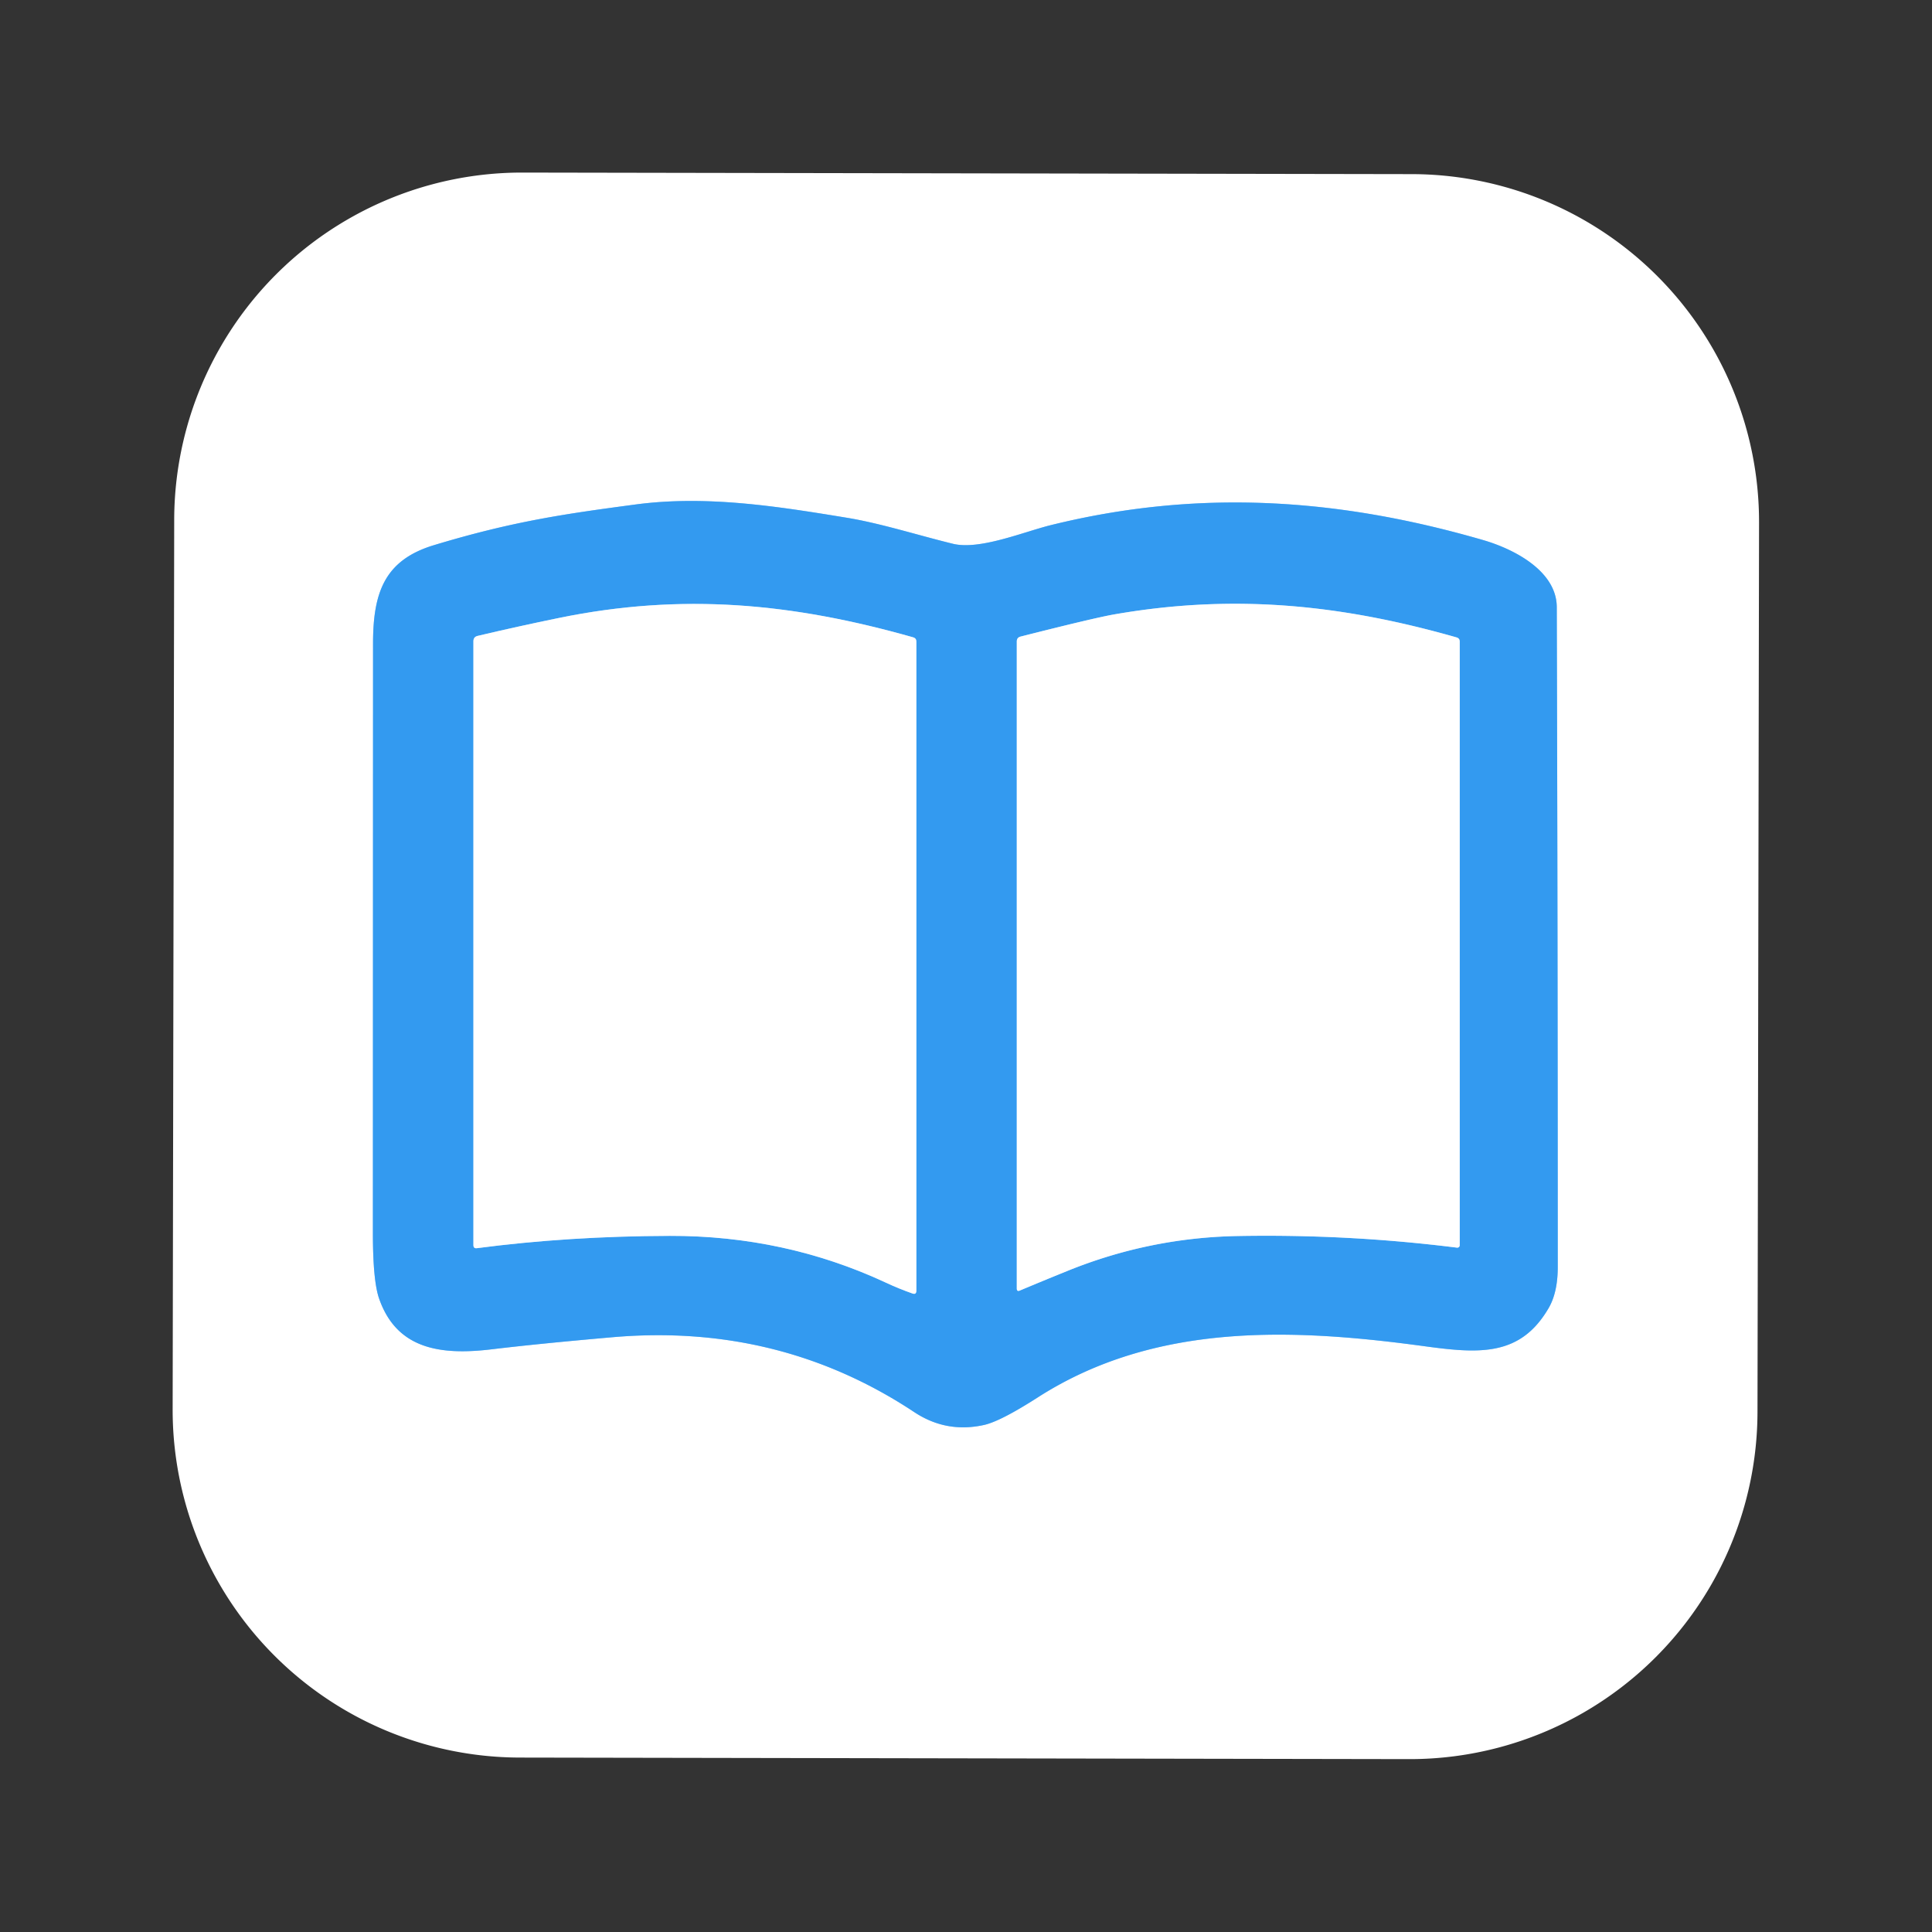 <?xml version="1.0" encoding="UTF-8" standalone="no"?>
<!DOCTYPE svg PUBLIC "-//W3C//DTD SVG 1.1//EN" "http://www.w3.org/Graphics/SVG/1.1/DTD/svg11.dtd">
<svg xmlns="http://www.w3.org/2000/svg" version="1.1" viewBox="0.00 0.00 256.00 256.00">
<rect x="0.00" y="0.00" width="256.00" height="256.00" fill="#333333" stroke="none"/>
<g stroke-width="2.00" fill="none" stroke-linecap="butt">
<path stroke="#99cdf8" vector-effect="non-scaling-stroke" d="
  M 137.53 185.15
  C 153.13 175.15 171.47 176.02 188.89 178.40
  C 196.10 179.38 201.47 179.71 205.19 173.35
  Q 206.41 171.27 206.41 167.89
  Q 206.41 124.17 206.28 80.46
  C 206.27 75.65 200.60 72.75 196.55 71.57
  C 177.05 65.91 158.56 64.82 139.29 69.57
  C 135.69 70.45 129.81 72.93 126.25 72.05
  C 121.52 70.89 116.69 69.34 112.18 68.60
  C 102.95 67.08 93.55 65.60 84.19 66.85
  C 74.98 68.08 68.03 69.05 57.49 72.24
  C 50.95 74.22 49.43 78.52 49.43 85.28
  Q 49.42 124.32 49.41 163.36
  Q 49.41 169.69 50.23 172.06
  C 52.57 178.80 58.40 179.60 65.15 178.79
  Q 71.51 178.03 81.15 177.19
  Q 103.26 175.27 121.14 187.11
  Q 125.40 189.93 130.41 188.81
  Q 132.59 188.32 137.53 185.15"
/>
<path stroke="#99cdf8" vector-effect="non-scaling-stroke" d="
  M 117.39 169.96
  Q 119.10 170.76 120.90 171.39
  Q 121.42 171.58 121.42 171.02
  L 121.42 85.01
  Q 121.42 84.57 121.00 84.45
  C 105.05 79.92 90.42 78.52 74.03 81.89
  Q 68.71 82.98 63.29 84.26
  Q 62.73 84.39 62.73 84.97
  L 62.73 164.98
  Q 62.73 165.46 63.20 165.39
  Q 75.29 163.80 88.75 163.76
  Q 103.98 163.72 117.39 169.96"
/>
<path stroke="#99cdf8" vector-effect="non-scaling-stroke" d="
  M 141.35 168.44
  Q 152.24 164.00 164.00 163.78
  Q 178.66 163.51 193.06 165.32
  A 0.32 0.32 0.0 0 0 193.42 165.00
  L 193.42 85.02
  Q 193.42 84.58 193.00 84.46
  C 177.65 80.08 163.46 78.66 147.65 81.41
  Q 145.01 81.87 135.23 84.35
  Q 134.73 84.48 134.73 85.00
  L 134.73 170.73
  Q 134.73 171.18 135.14 171.00
  Q 138.26 169.69 141.35 168.44"
/>
</g>
<path fill="#ffffff" d="
  M 232.877 187.093
  A 46.08 46.08 0.0 0 1 186.717 233.093
  L 68.877 232.887
  A 46.08 46.08 0.0 0 1 22.877 186.727
  L 23.083 68.867
  A 46.08 46.08 0.0 0 1 69.243 22.867
  L 187.083 23.073
  A 46.08 46.08 0.0 0 1 233.083 69.233
  L 232.877 187.093
  Z
  M 137.53 185.15
  C 153.13 175.15 171.47 176.02 188.89 178.40
  C 196.10 179.38 201.47 179.71 205.19 173.35
  Q 206.41 171.27 206.41 167.89
  Q 206.41 124.17 206.28 80.46
  C 206.27 75.65 200.60 72.75 196.55 71.57
  C 177.05 65.91 158.56 64.82 139.29 69.57
  C 135.69 70.45 129.81 72.93 126.25 72.05
  C 121.52 70.89 116.69 69.34 112.18 68.60
  C 102.95 67.08 93.55 65.60 84.19 66.85
  C 74.98 68.08 68.03 69.05 57.49 72.24
  C 50.95 74.22 49.43 78.52 49.43 85.28
  Q 49.42 124.32 49.41 163.36
  Q 49.41 169.69 50.23 172.06
  C 52.57 178.80 58.40 179.60 65.15 178.79
  Q 71.51 178.03 81.15 177.19
  Q 103.26 175.27 121.14 187.11
  Q 125.40 189.93 130.41 188.81
  Q 132.59 188.32 137.53 185.15
  Z"
/>
<path fill="#339af0" d="
  M 188.89 178.40
  C 171.47 176.02 153.13 175.15 137.53 185.15
  Q 132.59 188.32 130.41 188.81
  Q 125.40 189.93 121.14 187.11
  Q 103.26 175.27 81.15 177.19
  Q 71.51 178.03 65.15 178.79
  C 58.40 179.60 52.57 178.80 50.23 172.06
  Q 49.41 169.69 49.41 163.36
  Q 49.42 124.32 49.43 85.28
  C 49.43 78.52 50.95 74.22 57.49 72.24
  C 68.03 69.05 74.98 68.08 84.19 66.85
  C 93.55 65.60 102.95 67.08 112.18 68.60
  C 116.69 69.34 121.52 70.89 126.25 72.05
  C 129.81 72.93 135.69 70.45 139.29 69.57
  C 158.56 64.82 177.05 65.91 196.55 71.57
  C 200.60 72.75 206.27 75.65 206.28 80.46
  Q 206.41 124.17 206.41 167.89
  Q 206.41 171.27 205.19 173.35
  C 201.47 179.71 196.10 179.38 188.89 178.40
  Z
  M 117.39 169.96
  Q 119.10 170.76 120.90 171.39
  Q 121.42 171.58 121.42 171.02
  L 121.42 85.01
  Q 121.42 84.57 121.00 84.45
  C 105.05 79.92 90.42 78.52 74.03 81.89
  Q 68.71 82.98 63.29 84.26
  Q 62.73 84.39 62.73 84.97
  L 62.73 164.98
  Q 62.73 165.46 63.20 165.39
  Q 75.29 163.80 88.75 163.76
  Q 103.98 163.72 117.39 169.96
  Z
  M 141.35 168.44
  Q 152.24 164.00 164.00 163.78
  Q 178.66 163.51 193.06 165.32
  A 0.32 0.32 0.0 0 0 193.42 165.00
  L 193.42 85.02
  Q 193.42 84.58 193.00 84.46
  C 177.65 80.08 163.46 78.66 147.65 81.41
  Q 145.01 81.87 135.23 84.35
  Q 134.73 84.48 134.73 85.00
  L 134.73 170.73
  Q 134.73 171.18 135.14 171.00
  Q 138.26 169.69 141.35 168.44
  Z"
/>
<path fill="#ffffff" d="
  M 117.39 169.96
  Q 103.98 163.72 88.75 163.76
  Q 75.29 163.80 63.20 165.39
  Q 62.73 165.46 62.73 164.98
  L 62.73 84.97
  Q 62.73 84.39 63.29 84.26
  Q 68.71 82.98 74.03 81.89
  C 90.42 78.52 105.05 79.92 121.00 84.45
  Q 121.42 84.57 121.42 85.01
  L 121.42 171.02
  Q 121.42 171.58 120.90 171.39
  Q 119.10 170.76 117.39 169.96
  Z"
/>
<path fill="#ffffff" d="
  M 141.35 168.44
  Q 138.26 169.69 135.14 171.00
  Q 134.73 171.18 134.73 170.73
  L 134.73 85.00
  Q 134.73 84.48 135.23 84.35
  Q 145.01 81.87 147.65 81.41
  C 163.46 78.66 177.65 80.08 193.00 84.46
  Q 193.42 84.58 193.42 85.02
  L 193.42 165.00
  A 0.32 0.32 0.0 0 1 193.06 165.32
  Q 178.66 163.51 164.00 163.78
  Q 152.24 164.00 141.35 168.44
  Z"
/>
</svg>
